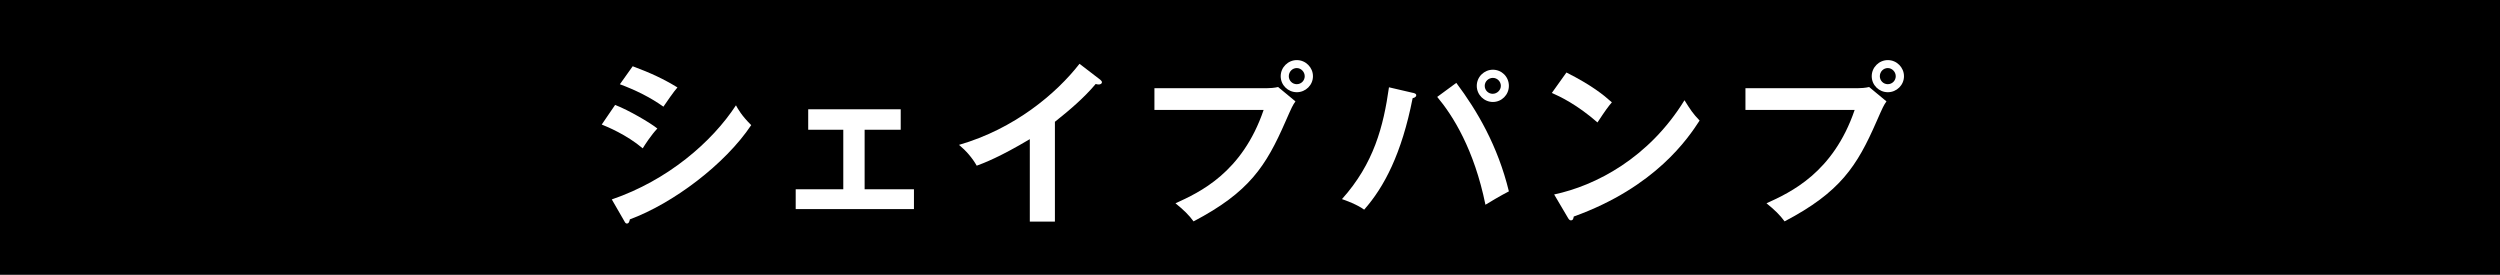 <?xml version="1.0" encoding="UTF-8"?><svg xmlns="http://www.w3.org/2000/svg" viewBox="0 0 345.67 38"><defs><style>.d{fill:#fff;}</style></defs><g id="a"/><g id="b"><g id="c"><rect width="345.67" height="38"/><g><path class="d" d="M85.06,14.51c1.87,.72,4.9,2.5,5.83,3.26-.86,.91-1.73,2.26-2.02,2.74-2.26-1.9-4.9-2.98-5.67-3.29l1.85-2.71Zm-.46,13.06c7.73-2.64,13.85-7.94,17.16-13.01,.26,.48,.77,1.42,2.11,2.74-3.62,5.42-10.8,10.82-16.78,13.03-.05,.24-.12,.58-.41,.58-.17,0-.24-.12-.36-.34l-1.73-3Zm2.88-18.41c2.57,.96,4.25,1.75,6.19,2.93-.48,.53-1.56,2.09-1.94,2.66-1.85-1.32-3.94-2.33-6.02-3.1l1.78-2.5Z"/><path class="d" d="M119.55,26.17h6.82v2.74h-16.35v-2.74h6.58v-8.23h-4.85v-2.83h12.79v2.83h-4.99v8.23Z"/><path class="d" d="M145.85,30.64h-3.46v-11.4c-4.15,2.47-6.31,3.29-7.34,3.67-.6-1.06-1.46-2.06-2.45-2.88,7.66-2.21,13.47-7.1,16.66-11.21l2.88,2.21c.14,.12,.22,.22,.22,.34,0,.22-.24,.31-.43,.31-.12,0-.31-.02-.43-.07-1.66,1.97-3.62,3.62-5.64,5.23v13.8Z"/><path class="d" d="M175.06,12.2c.48,0,1.2-.05,1.66-.17l2.4,1.99c-.38,.53-.48,.74-1.39,2.81-2.69,6.14-4.99,9.74-12.7,13.78-.62-.86-1.39-1.61-2.5-2.5,3.31-1.51,9.22-4.2,12.19-12.91h-15.1v-3h15.43Zm6.48-1.66c0,1.22-1.01,2.21-2.23,2.21s-2.23-.98-2.23-2.21,1.01-2.23,2.23-2.23,2.23,1.01,2.23,2.23Zm-3.34,0c0,.6,.48,1.1,1.1,1.1s1.1-.5,1.1-1.1-.5-1.13-1.1-1.13-1.1,.5-1.1,1.13Z"/><path class="d" d="M195.36,12.83c.36,.1,.46,.17,.46,.34,0,.12-.07,.31-.5,.41-1.51,7.68-3.94,12.29-6.7,15.41-.94-.7-2.52-1.27-3.07-1.46,4.42-4.92,5.74-10.08,6.5-15.46l3.31,.77Zm6-1.37c2.88,3.84,5.74,8.71,7.27,15-.96,.48-2.95,1.66-3.24,1.85-1.56-7.66-4.51-12.34-6.67-14.91l2.64-1.94Zm7.27,.41c0,1.25-1.01,2.23-2.21,2.23s-2.23-.98-2.23-2.23,1.03-2.23,2.23-2.23,2.21,.96,2.21,2.23Zm-3.34,0c0,.62,.5,1.1,1.1,1.1s1.13-.5,1.13-1.1-.5-1.1-1.1-1.1-1.13,.48-1.13,1.1Z"/><path class="d" d="M216.58,10.02c3.53,1.78,5.16,3.12,6.29,4.13-.5,.58-.86,1.06-1.99,2.78-2.83-2.47-5.16-3.58-6.31-4.08l2.02-2.83Zm-1.7,16.87c5.76-1.22,13.11-5.04,18.03-13.03,.86,1.37,1.15,1.82,2.09,2.81-1.56,2.4-6.07,9.19-17.4,13.27-.05,.24-.07,.53-.41,.53-.17,0-.31-.19-.43-.41l-1.87-3.17Z"/><path class="d" d="M256.78,12.2c.48,0,1.2-.05,1.66-.17l2.4,1.99c-.38,.53-.48,.74-1.39,2.81-2.69,6.14-4.99,9.74-12.7,13.78-.62-.86-1.39-1.61-2.5-2.5,3.31-1.51,9.22-4.2,12.19-12.91h-15.1v-3h15.43Zm6.48-1.66c0,1.22-1.01,2.21-2.23,2.21s-2.23-.98-2.23-2.21,1.01-2.23,2.23-2.23,2.23,1.01,2.23,2.23Zm-3.34,0c0,.6,.48,1.1,1.1,1.1s1.1-.5,1.1-1.1-.5-1.13-1.1-1.13-1.1,.5-1.1,1.13Z"/></g></g></g></svg>
